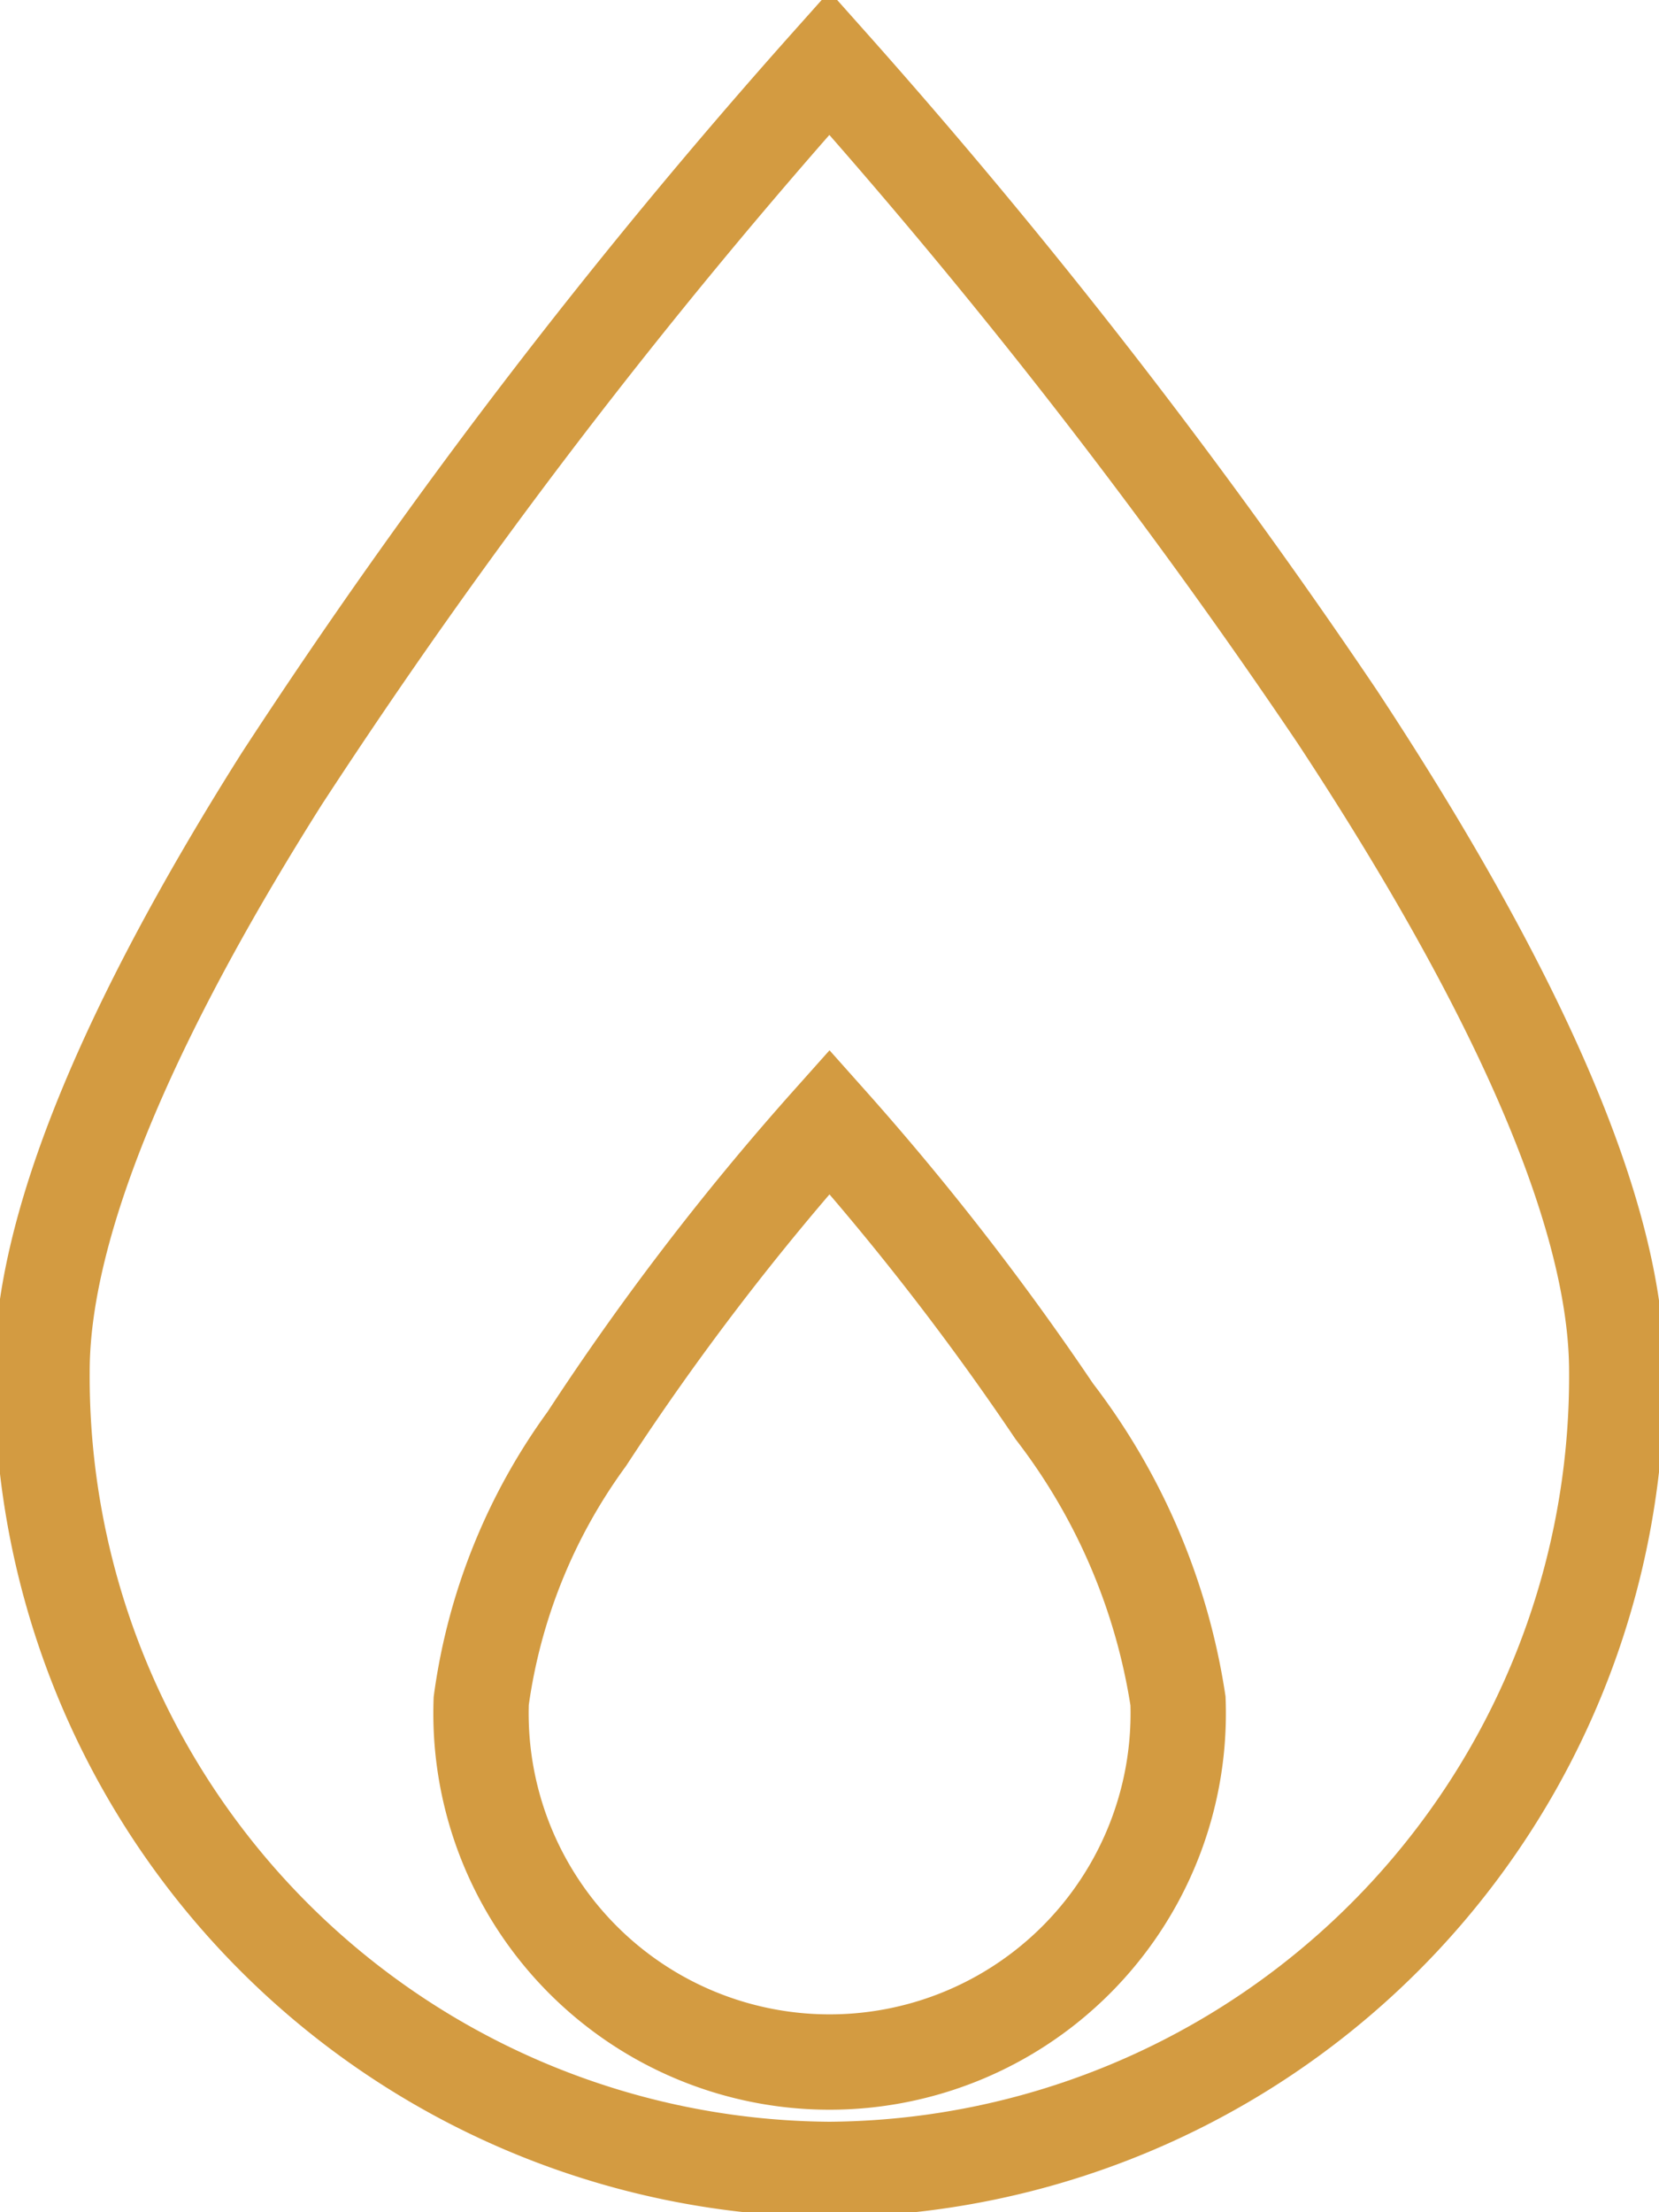 <svg xmlns="http://www.w3.org/2000/svg" xmlns:xlink="http://www.w3.org/1999/xlink" width="15" height="20" viewBox="0 0 15 20">
  <defs>
    <clipPath id="clip-path">
      <rect id="長方形_147" data-name="長方形 147" width="15" height="20" fill="none" stroke="#d39b41" stroke-width="1"/>
    </clipPath>
  </defs>
  <g id="グループ_565" data-name="グループ 565" transform="translate(0 0)">
    <g id="グループ_566" data-name="グループ 566" transform="translate(0 0)" clip-path="url(#clip-path)">
      <path id="パス_334" data-name="パス 334" d="M14.669,12.465A7.167,7.167,0,0,1,7.55,19.68,7.168,7.168,0,0,1,.431,12.465c0-1.459.954-3.436,2.166-5.355A54.114,54.114,0,0,1,7.55.636a55.655,55.655,0,0,1,4.59,5.908C13.517,8.634,14.669,10.861,14.669,12.465Z" transform="translate(-0.051 -0.067)" fill="none" stroke="#d39b41" stroke-miterlimit="10" stroke-width="0.862"/>
      <path id="パス_335" data-name="パス 335" d="M11.228,16.57a3.152,3.152,0,1,1-6.3,0A5.208,5.208,0,0,1,5.883,14.2a24.094,24.094,0,0,1,2.194-2.865,24.541,24.541,0,0,1,2.032,2.616A5.71,5.71,0,0,1,11.228,16.57Z" transform="translate(-0.577 -1.192)" fill="none" stroke="#d39b41" stroke-miterlimit="10" stroke-width="0.862"/>
    </g>
  </g>
</svg>
